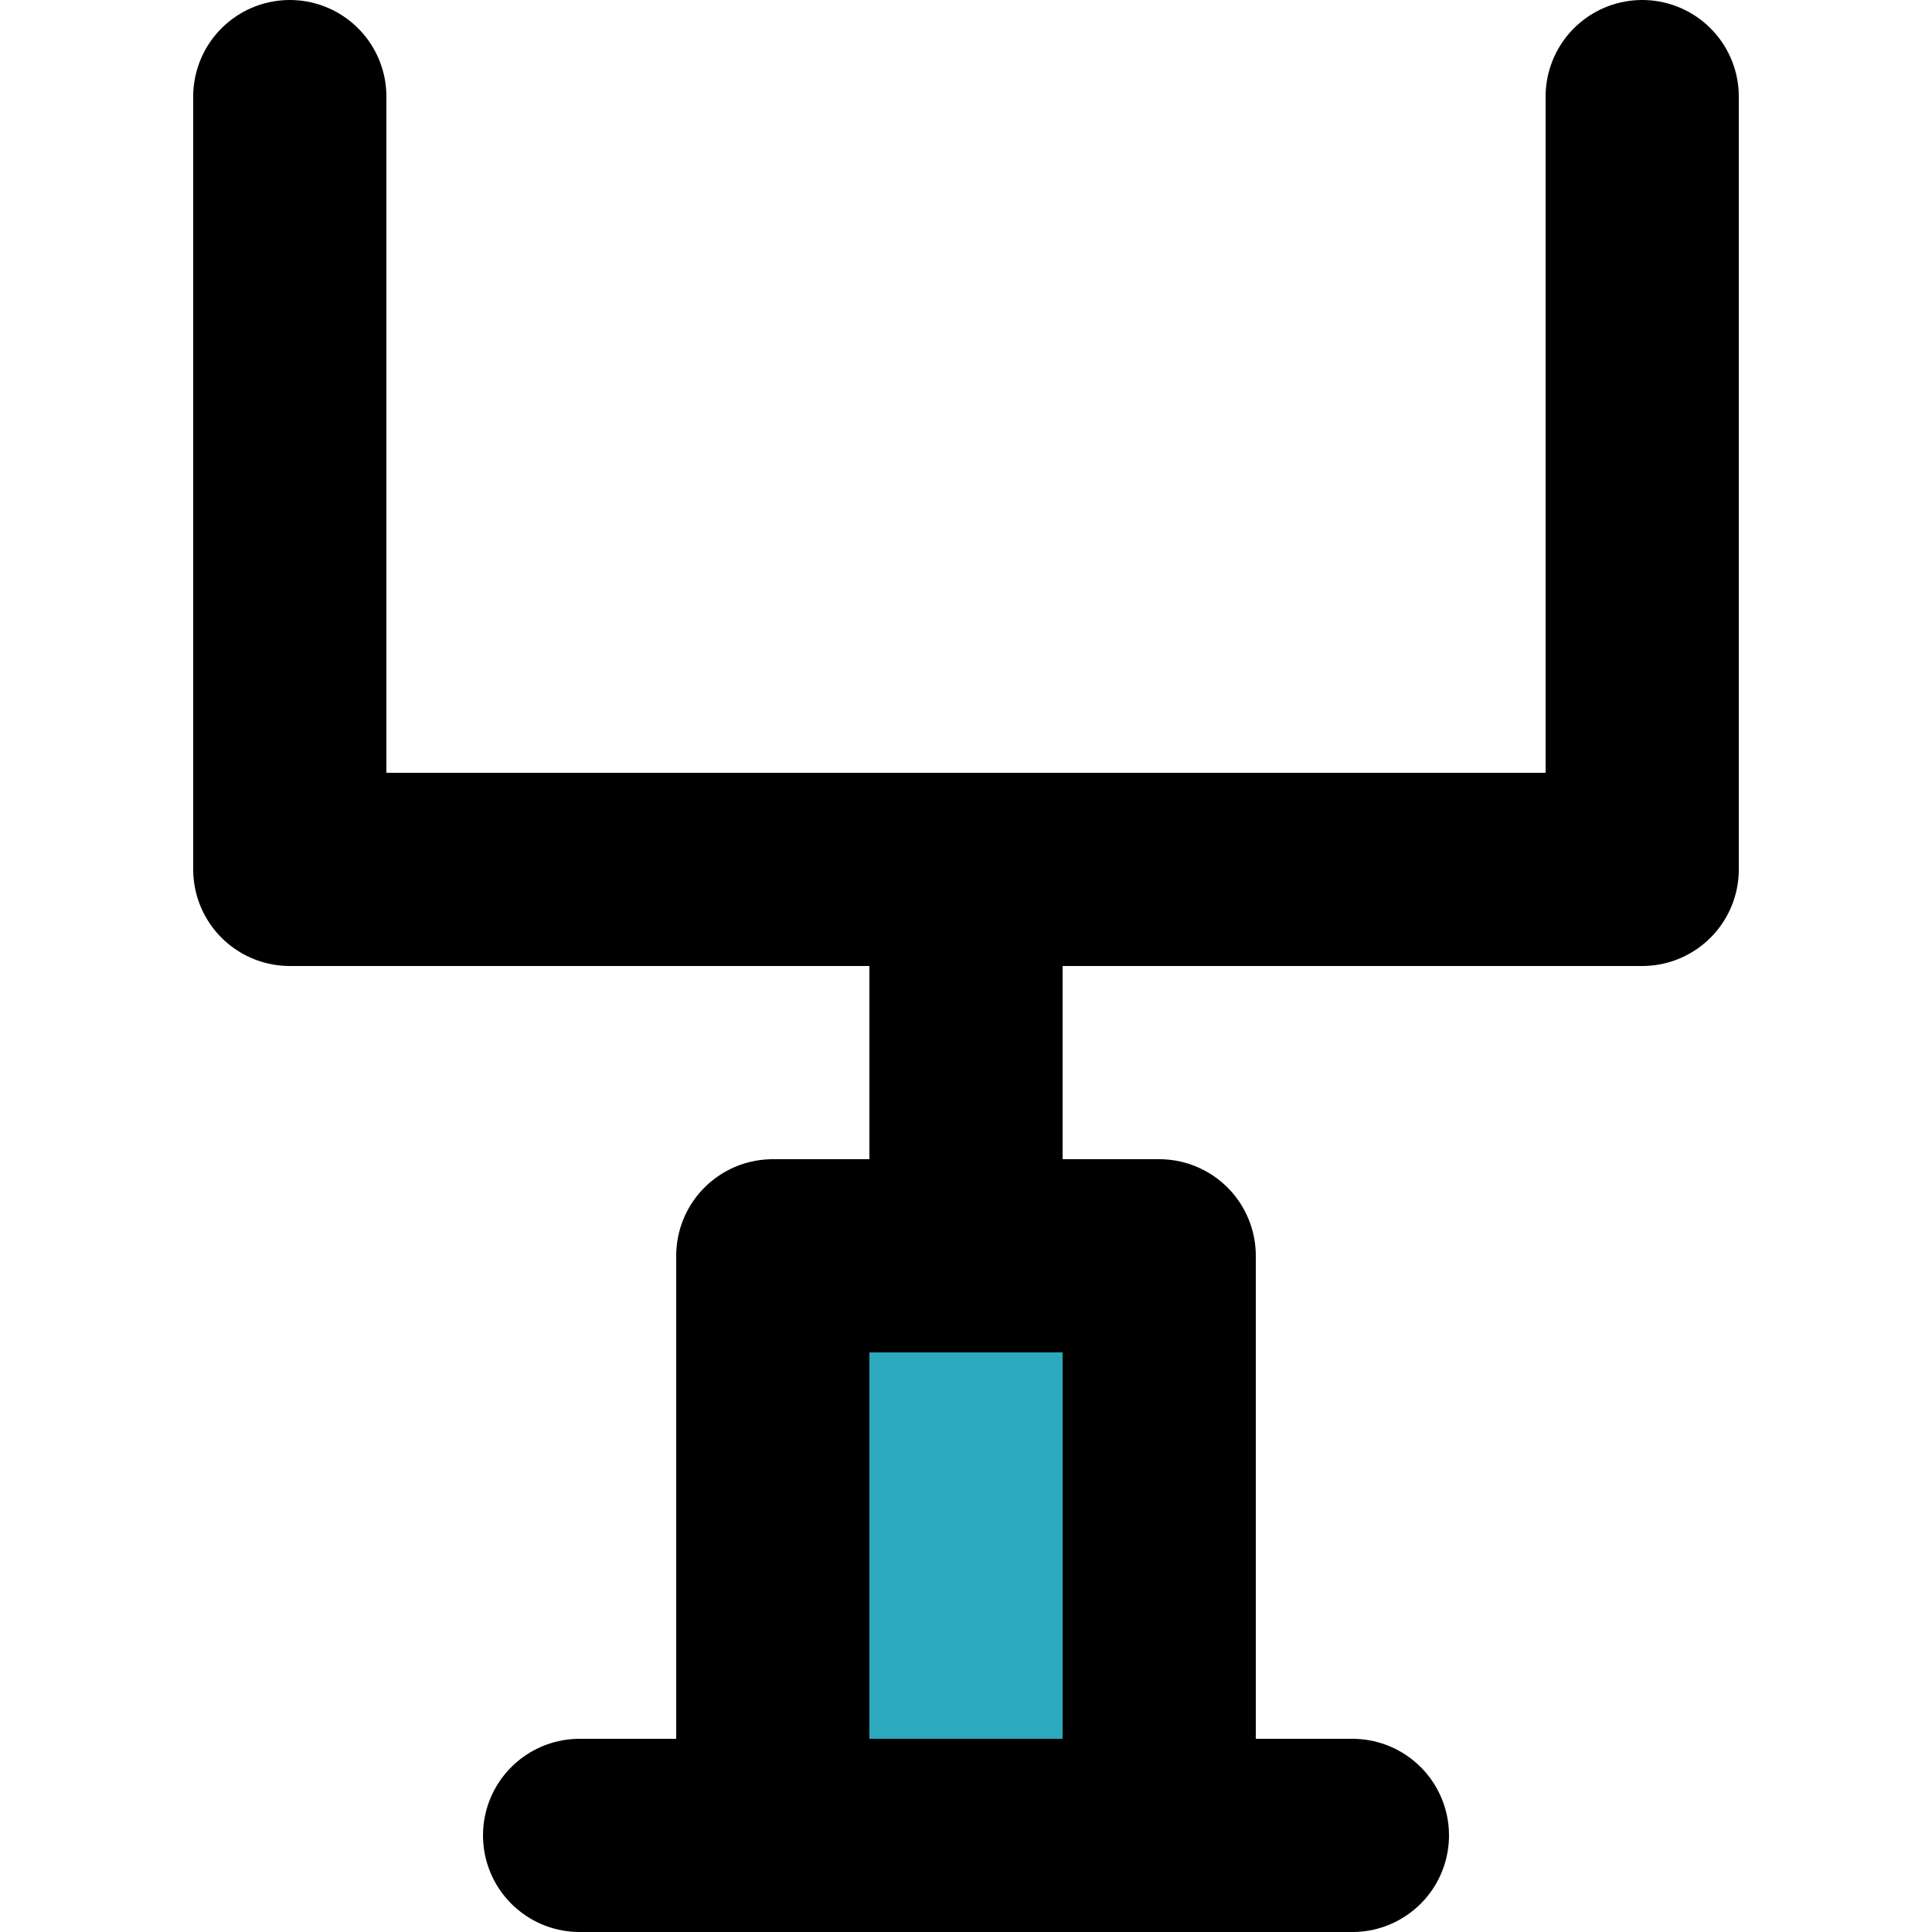 <?xml version="1.0" encoding="utf-8"?><!-- Скачано с сайта svg4.ru / Downloaded from svg4.ru -->
<svg width="800px" height="800px" viewBox="-2 0 20 20" xmlns="http://www.w3.org/2000/svg">
  <g id="rugby-goal" transform="translate(-4 -2)">
    <rect id="secondary" fill="#2ca9bc" width="4" height="6" transform="translate(10 15)"/>
    <path id="primary" d="M14,15H10v6h4Zm-2,0V11M8,21h8" fill="none" stroke="#000000" stroke-linecap="round" stroke-linejoin="round" stroke-width="2"/>
    <path id="primary-2" data-name="primary" d="M19,3v8H5V3" fill="none" stroke="#000000" stroke-linecap="round" stroke-linejoin="round" stroke-width="2"/>
  </g>
</svg>